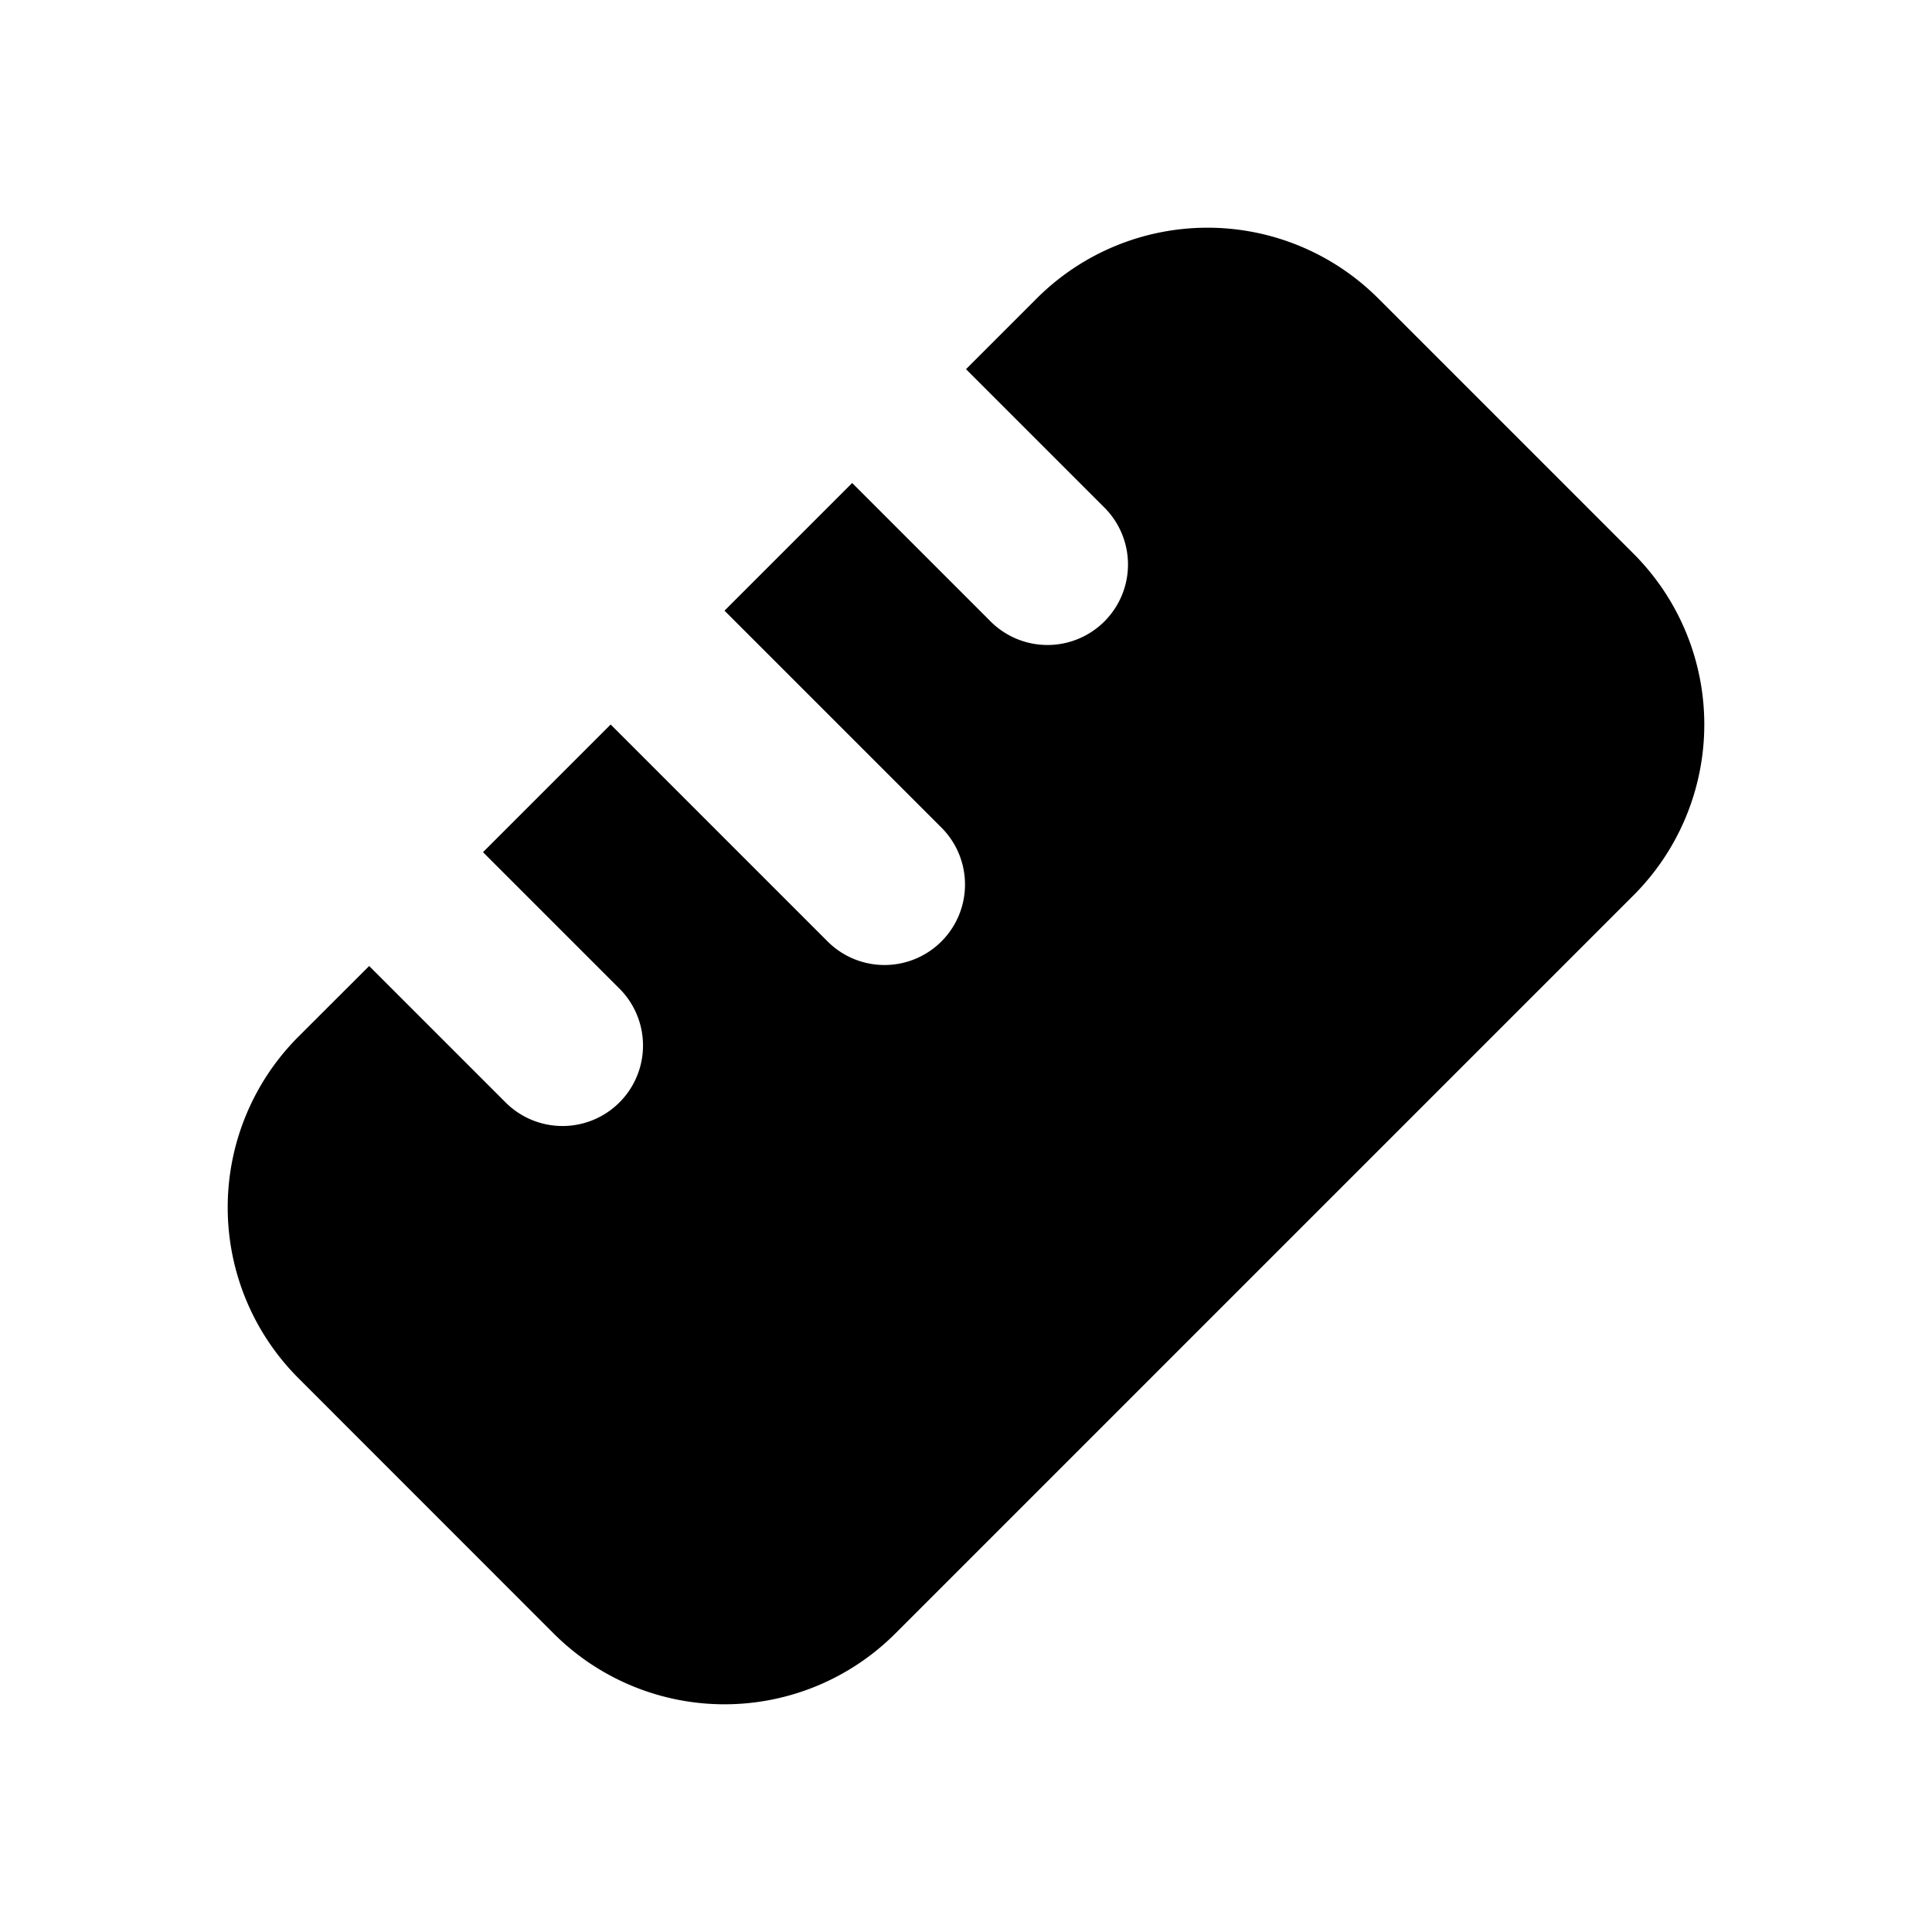 <?xml version="1.0" encoding="utf-8"?><!-- Скачано с сайта svg4.ru / Downloaded from svg4.ru -->
<svg width="800px" height="800px" viewBox="0 0 24 24" xmlns="http://www.w3.org/2000/svg" fill="none"><path fill="#000000" fill-rule="evenodd" d="M12.879 3.707a3 3 0 0 1 4.242 0l3.172 3.172a3 3 0 0 1 0 4.242l-9.172 9.172a3 3 0 0 1-4.242 0L3.707 17.12a3 3 0 0 1 0-4.242L4.586 12l1.707 1.707a1 1 0 0 0 1.414-1.414L6 10.586 7.586 9l2.707 2.707a1 1 0 0 0 1.414-1.414L9 7.586 10.586 6l1.707 1.707a1 1 0 1 0 1.414-1.414L12 4.586l.879-.879z" clip-rule="evenodd"/></svg>
